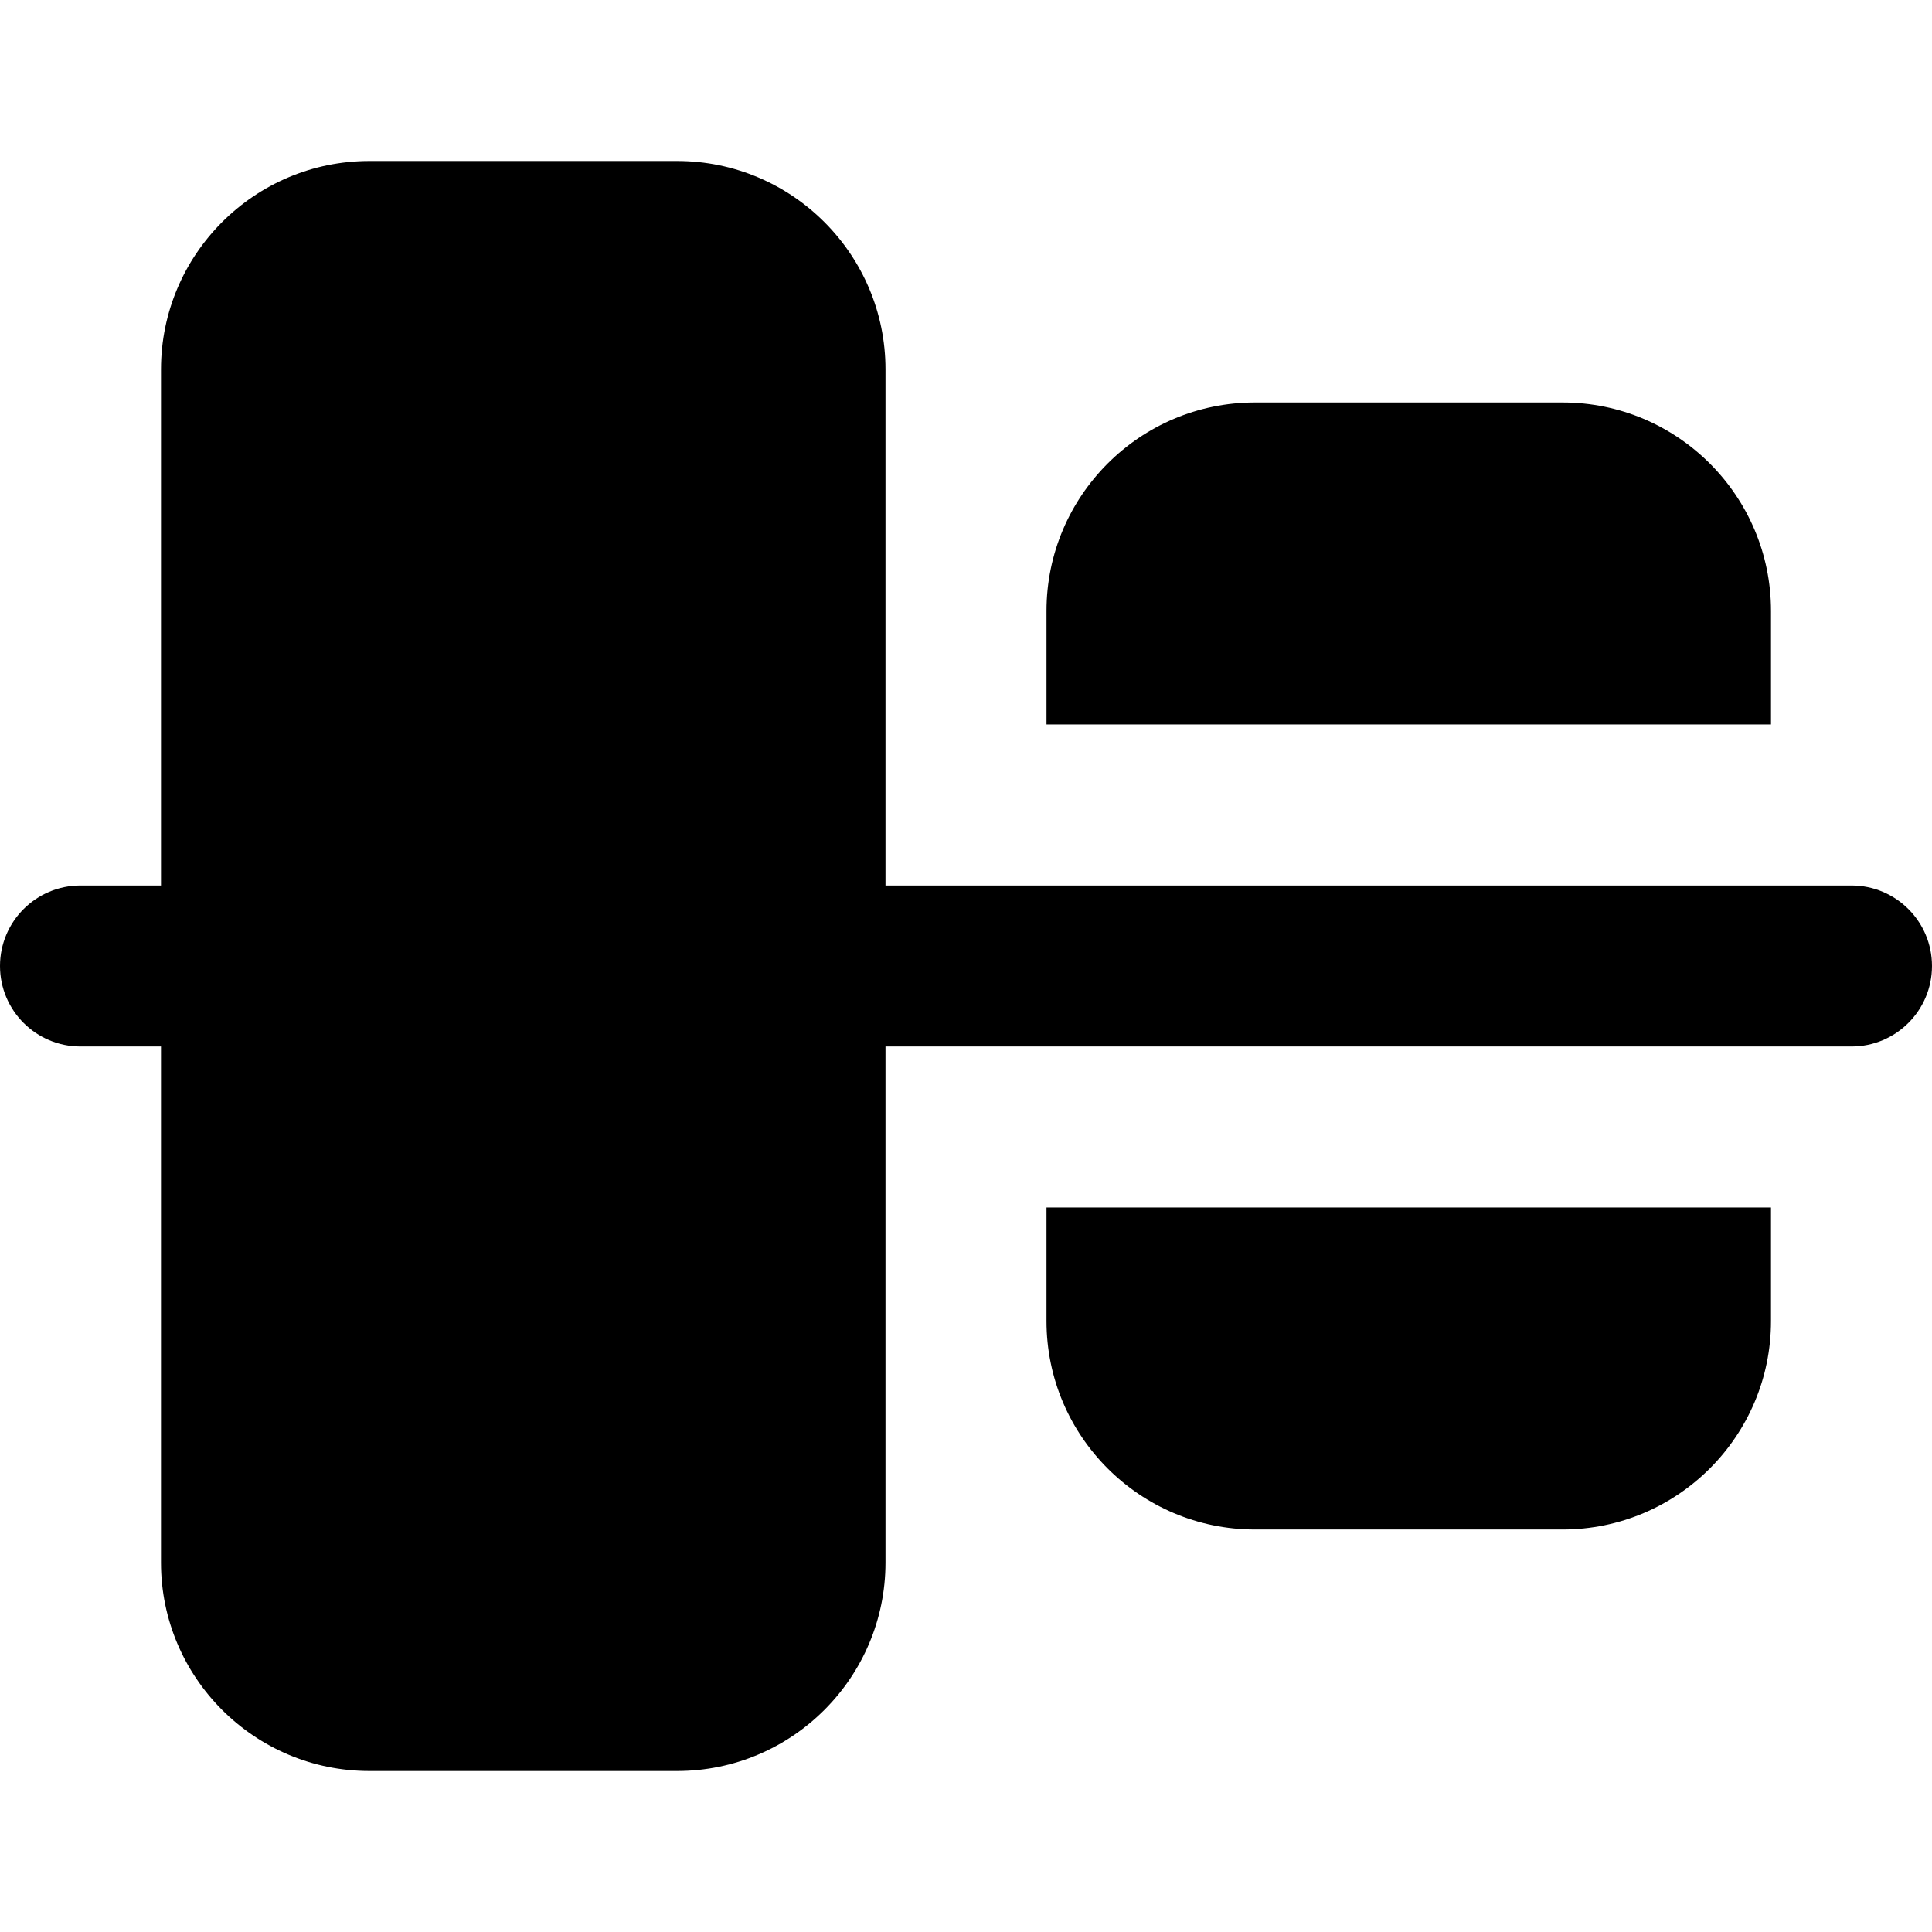 <?xml version="1.0" encoding="iso-8859-1"?>
<!-- Generator: Adobe Illustrator 19.0.0, SVG Export Plug-In . SVG Version: 6.00 Build 0)  -->
<svg version="1.1" id="Layer_1" xmlns="http://www.w3.org/2000/svg" xmlns:xlink="http://www.w3.org/1999/xlink" x="0px" y="0px"
	 viewBox="0 0 512 512" style="enable-background:new 0 0 512 512;" xml:space="preserve">
<g>
	<g>
		<g>
			<path d="M490.667,234.667h-21.333H448H277.333h-42.667V97.899c0-30.464-24.768-55.232-55.232-55.232H97.899
				c-30.464,0-55.232,24.768-55.232,55.232v136.768H21.333C9.557,234.667,0,244.224,0,256s9.557,21.333,21.333,21.333h21.333
				v136.768c0,30.464,24.768,55.232,55.232,55.232h81.536c30.464,0,55.232-24.768,55.232-55.232V277.333h42.667H448h21.333h21.333
				c11.776,0,21.333-9.557,21.333-21.333S502.443,234.667,490.667,234.667z"/>
			<path d="M469.333,161.894c0-30.464-24.768-55.232-55.232-55.232h-81.536c-30.464,0-55.232,24.768-55.232,55.232v30.101h192
				V161.894z"/>
			<path d="M277.331,350.099c0,30.464,24.768,55.232,55.232,55.232h81.536c30.464,0,55.232-24.768,55.232-55.232v-30.101h-192
				V350.099z"/>
		</g>
	</g>
</g>
<g>
</g>
<g>
</g>
<g>
</g>
<g>
</g>
<g>
</g>
<g>
</g>
<g>
</g>
<g>
</g>
<g>
</g>
<g>
</g>
<g>
</g>
<g>
</g>
<g>
</g>
<g>
</g>
<g>
</g>
</svg>
